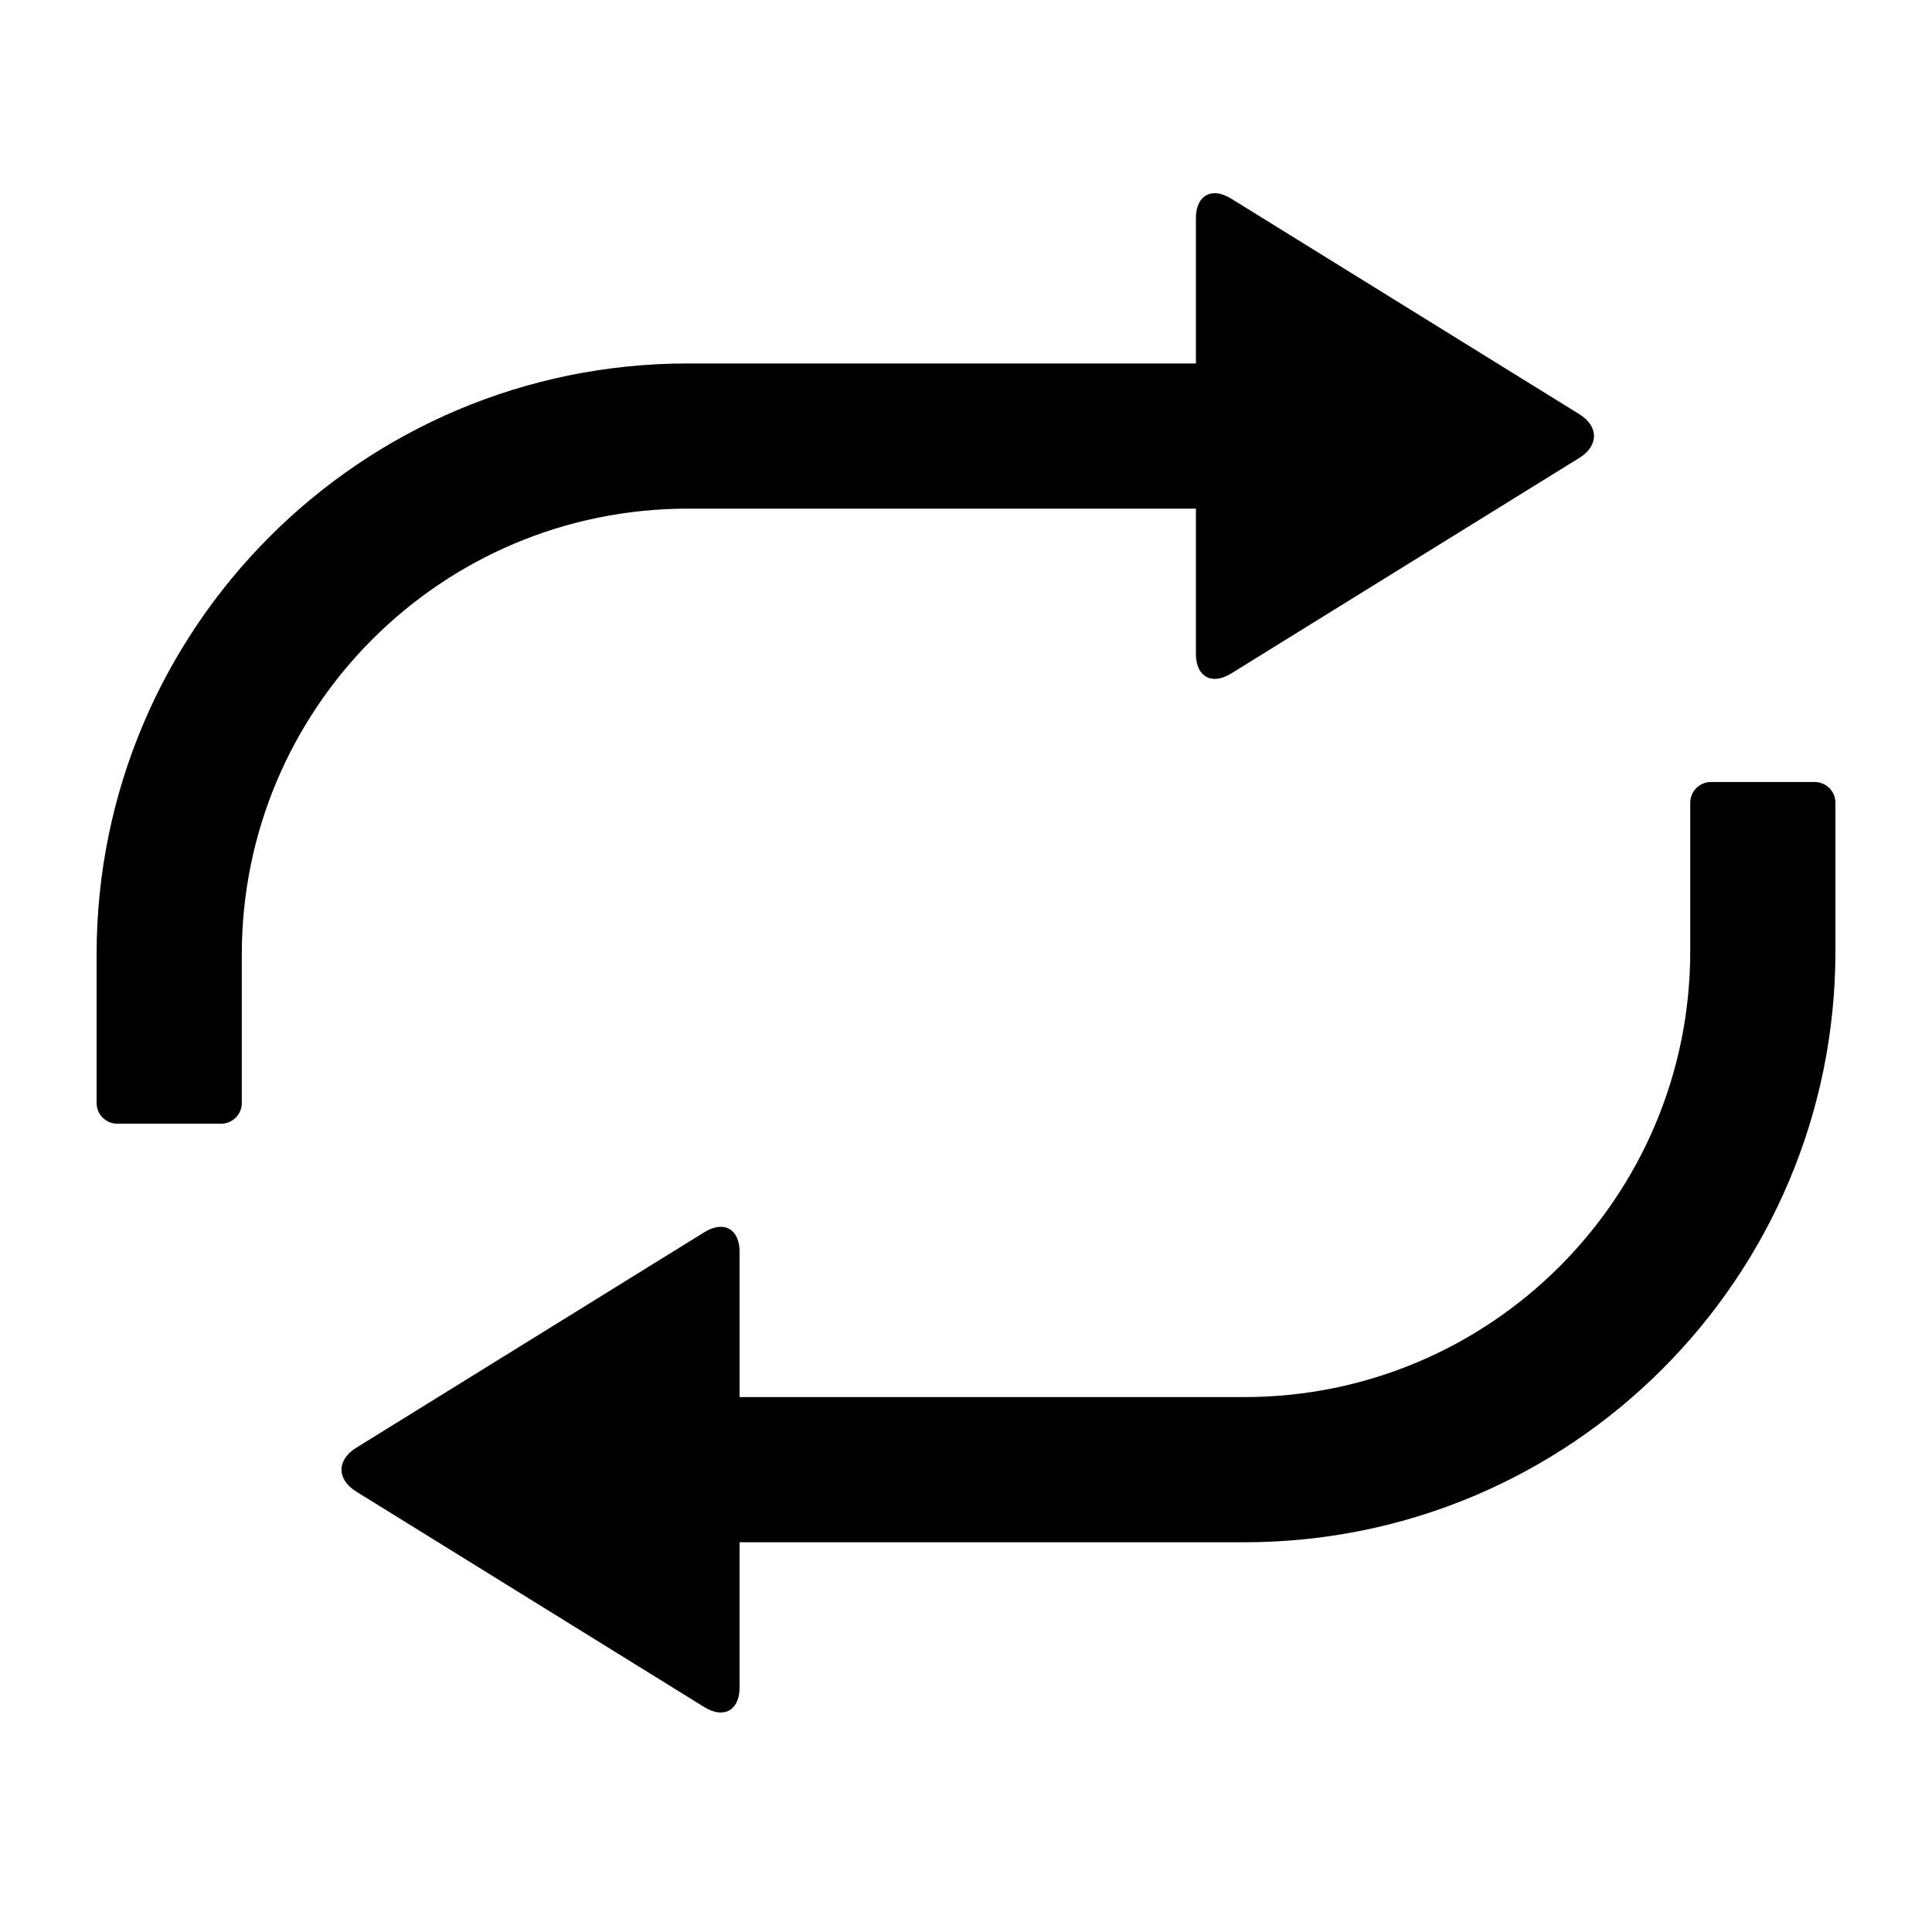 <svg xmlns="http://www.w3.org/2000/svg" viewBox="0 0 1200 1200" version="1.1" height="1200pt" width="1200pt">
 <path d="m742.8 315.93h-315.63c-152.97 0-276.99 124.02-276.99 276.98v92.168c0 7.121-5.762 12.879-12.871 12.879h-64.438c-7.094 0-12.871-5.766-12.871-12.879v-92.168c0-202.77 164.39-367.16 367.17-367.16h315.63v-90.203c0-14.219 9.797-19.68 21.895-12.188l216.29 133.92c12.09 7.488 12.094 19.625 0 27.113l-216.29 133.93c-12.094 7.488-21.895 2.023-21.895-12.188zm-283.43 551.82h313.48c152.97 0 276.99-124.02 276.99-276.98v-92.168c0-7.121 5.762-12.883 12.871-12.883h64.434c7.098 0 12.875 5.769 12.875 12.883v92.168c0 202.77-164.39 367.16-367.17 367.16h-313.48v90.203c0 14.211-9.805 19.676-21.895 12.188l-216.29-133.93c-12.094-7.488-12.09-19.625 0-27.113l216.29-133.92c12.094-7.492 21.895-2.031 21.895 12.188z"></path>
</svg>
